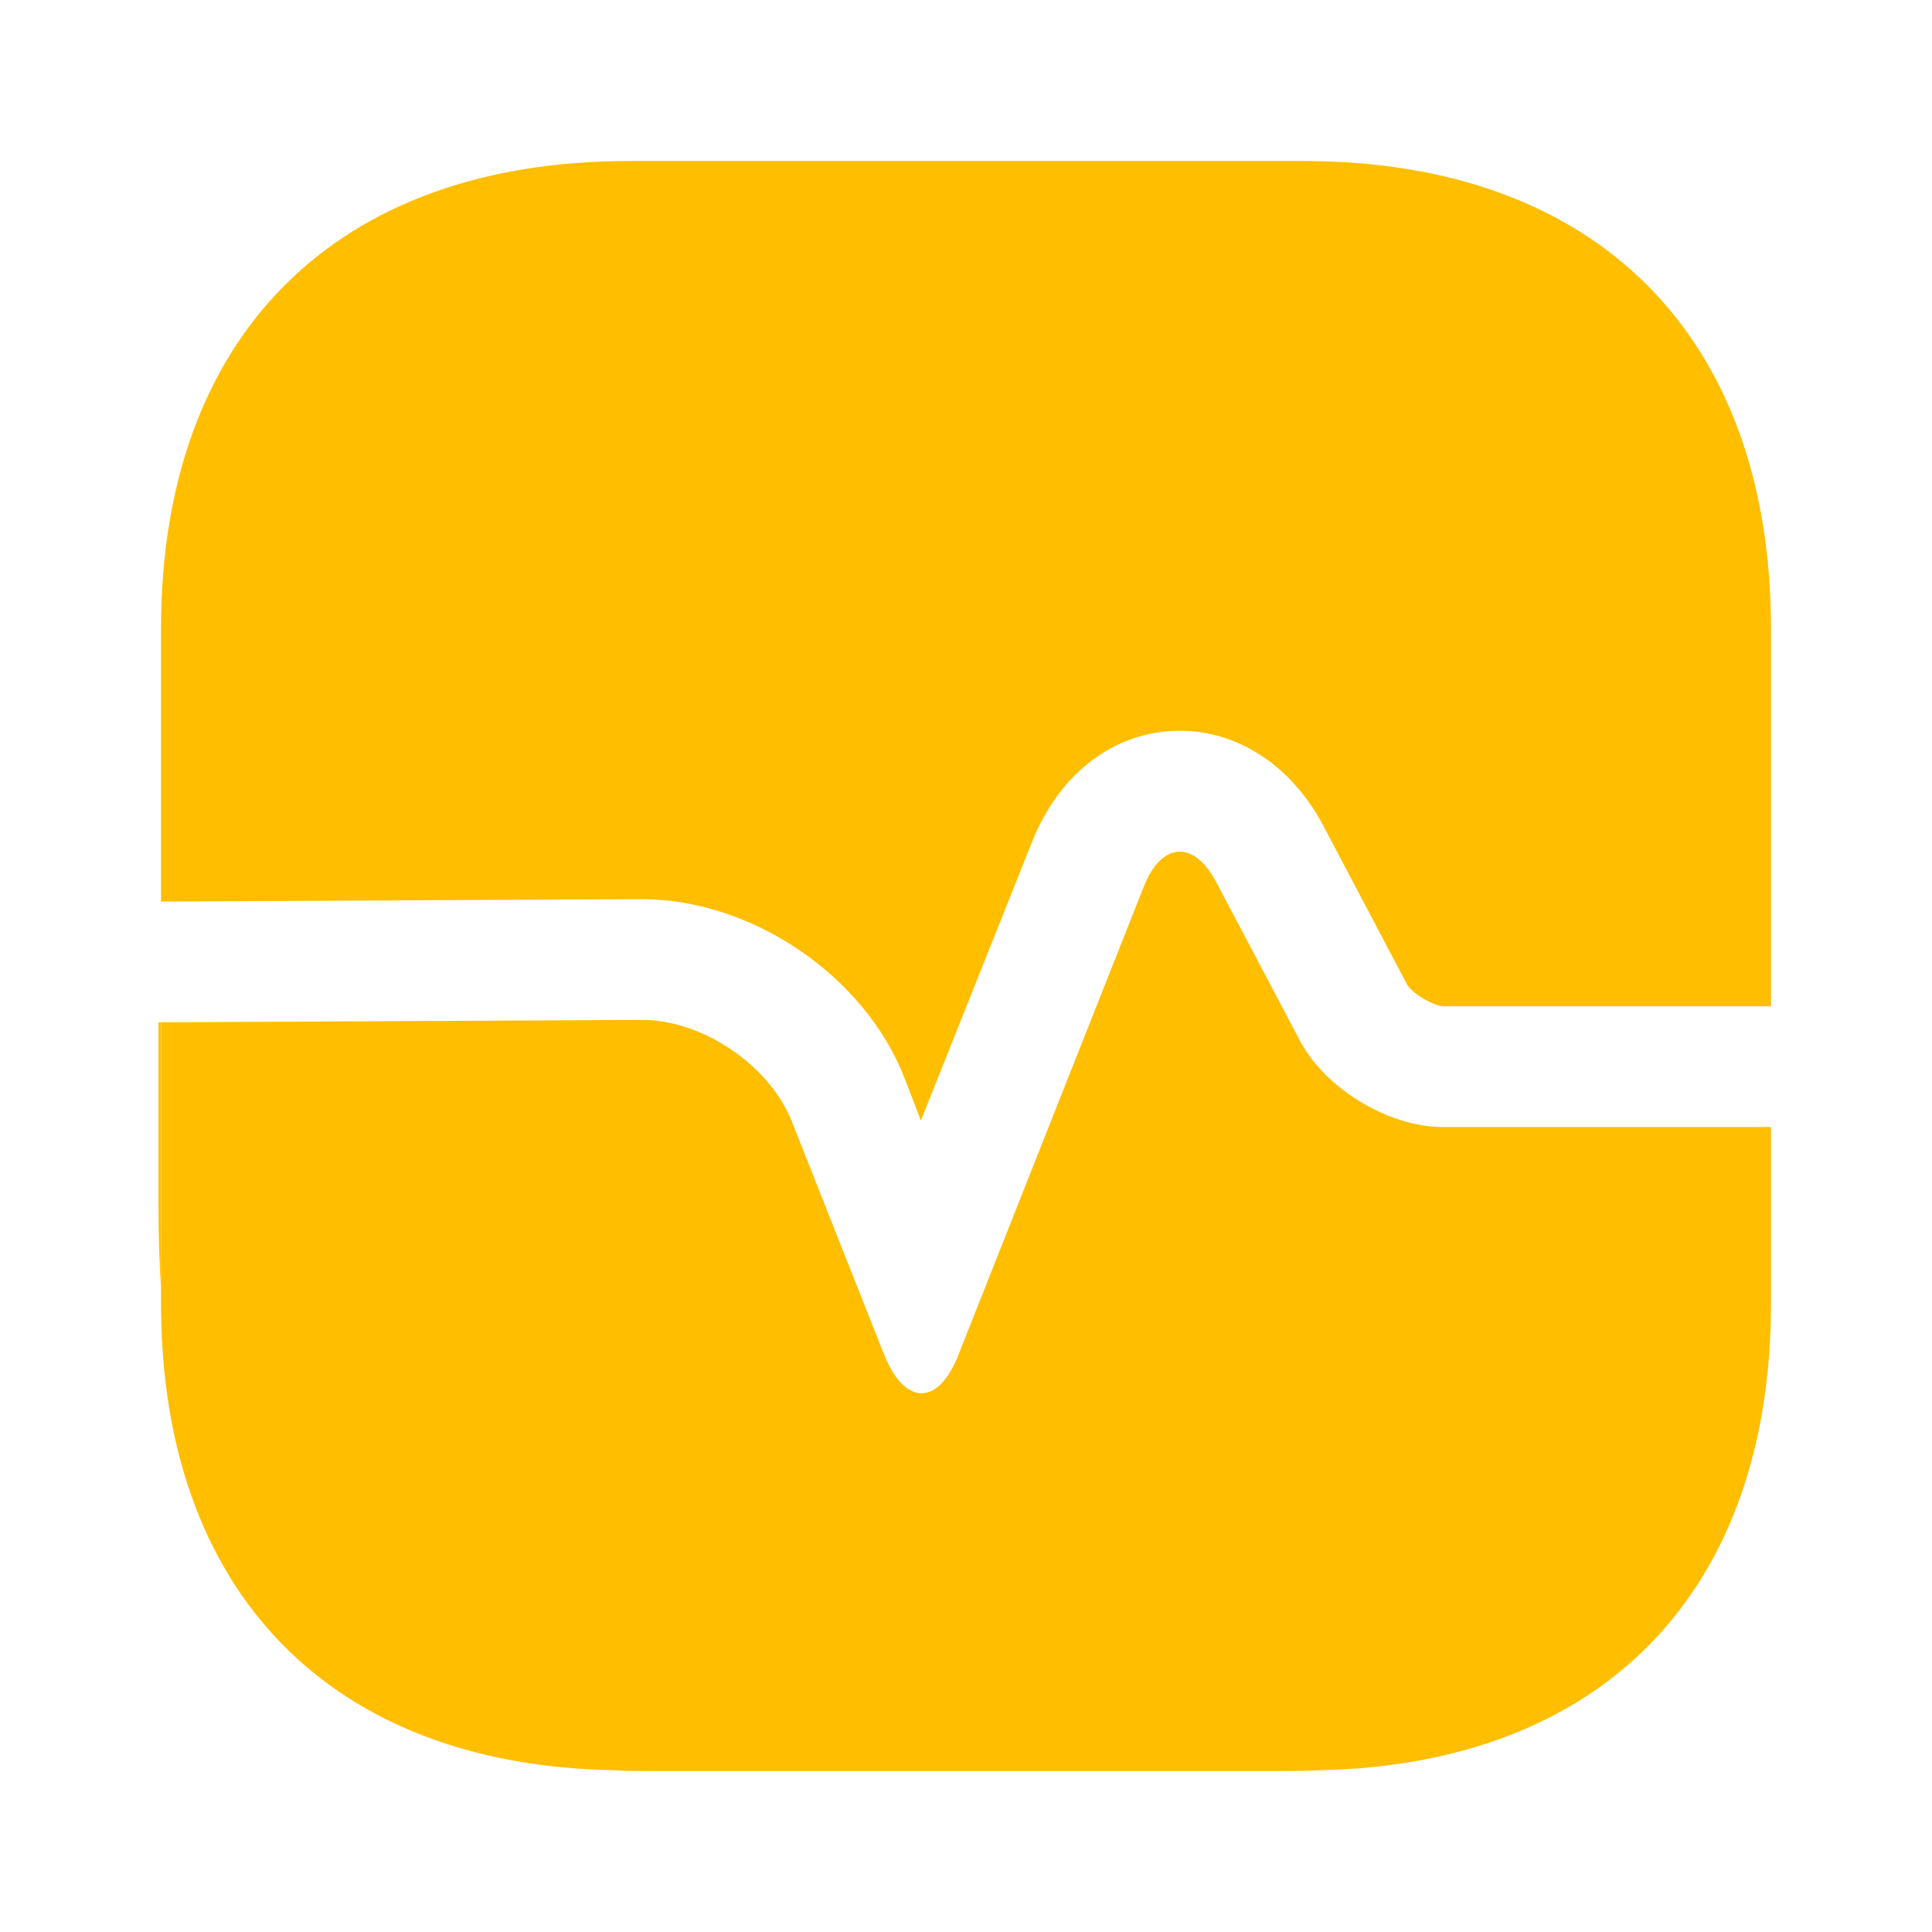 <svg width="32" height="32" viewBox="0 0 32 32" fill="none" xmlns="http://www.w3.org/2000/svg">
<path d="M29.333 10.413V16.667H23.893C23.733 16.653 23.387 16.453 23.306 16.307L21.92 13.68C21.373 12.64 20.427 12.053 19.413 12.107C18.4 12.16 17.533 12.84 17.093 13.947L15.253 18.56L14.986 17.867C14.333 16.173 12.466 14.893 10.627 14.893L2.667 14.933V10.413C2.667 5.56 5.56 2.667 10.413 2.667H21.587C26.44 2.667 29.333 5.56 29.333 10.413Z" fill="#FFBE00"/>
<path d="M29.333 21.587V18.667H23.893C23 18.667 21.947 18.027 21.533 17.24L20.146 14.613C19.773 13.907 19.24 13.947 18.947 14.68L15.88 22.427C15.546 23.293 14.986 23.293 14.64 22.427L13.12 18.587C12.76 17.653 11.64 16.893 10.64 16.893L2.667 16.933V21.587C2.667 26.36 5.466 29.24 10.173 29.32C10.32 29.333 10.48 29.333 10.627 29.333H21.293C21.493 29.333 21.693 29.333 21.88 29.32C26.56 29.213 29.333 26.347 29.333 21.587Z" fill="#FFBE00"/>
<path d="M2.666 16.933V21.347C2.64 20.92 2.626 20.467 2.626 20V16.933H2.666Z" fill="#FFBE00"/>
</svg>

